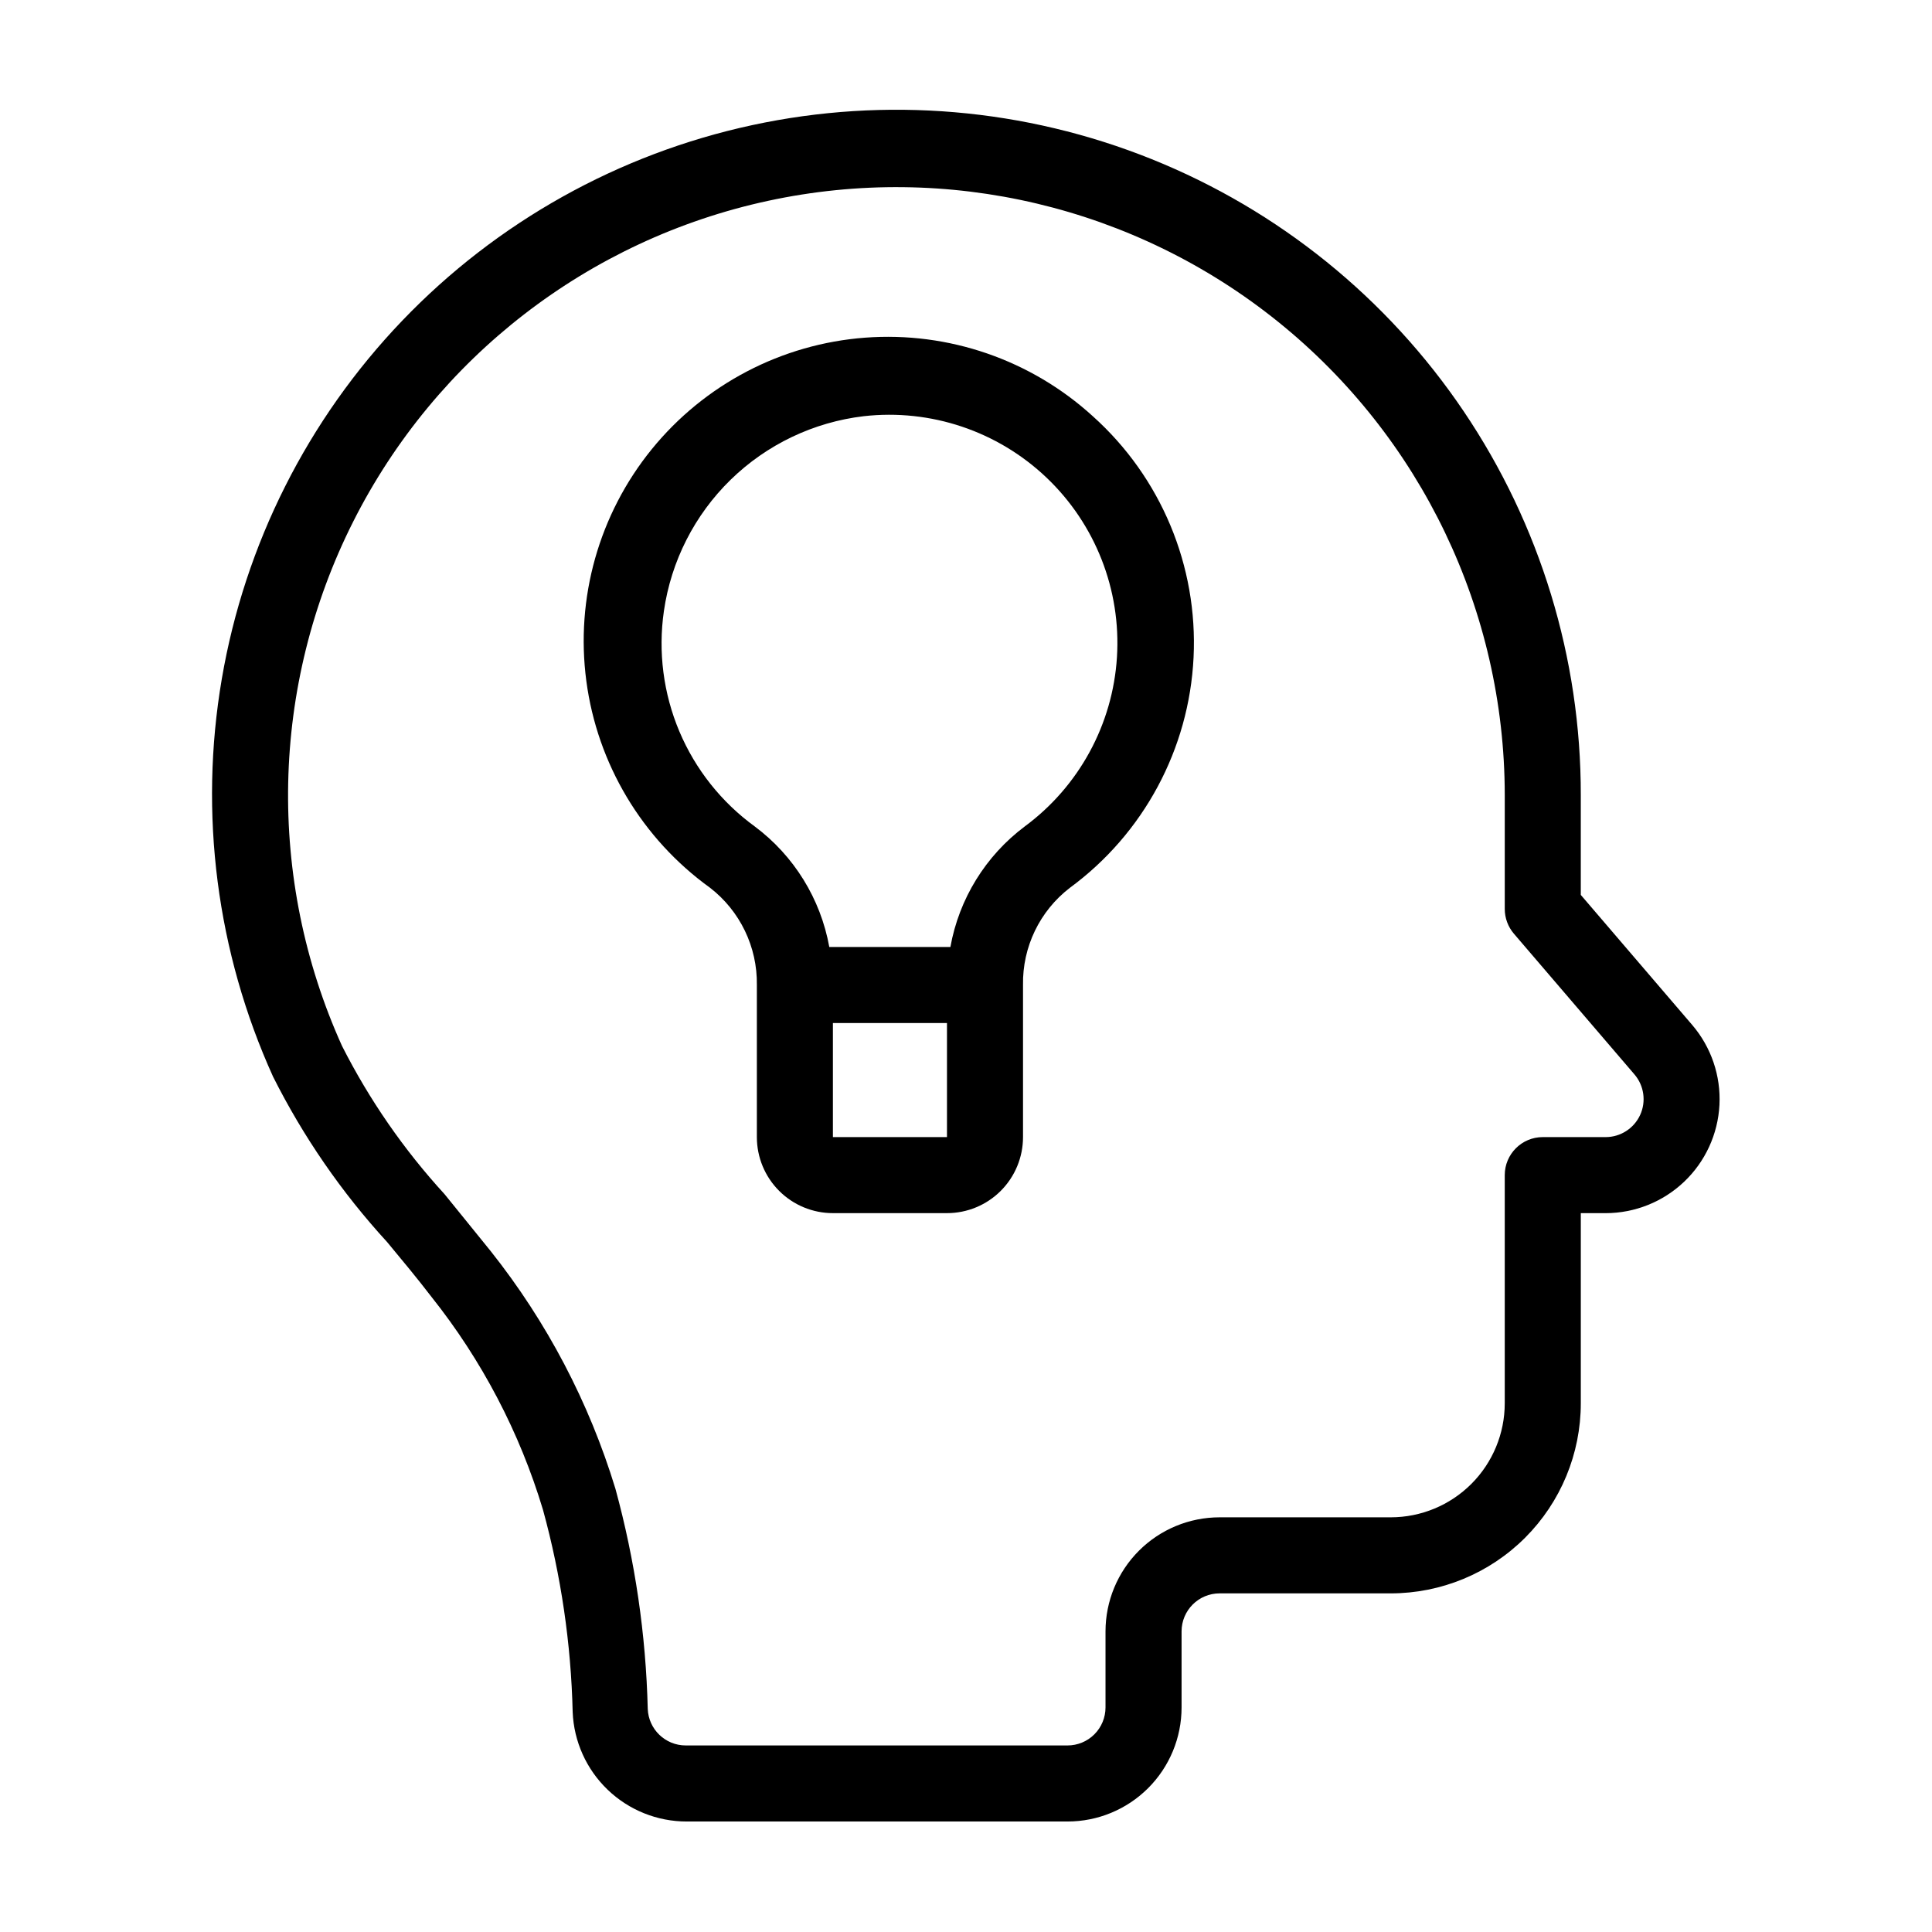 <?xml version="1.0" encoding="UTF-8"?>
<!-- Uploaded to: SVG Repo, www.svgrepo.com, Generator: SVG Repo Mixer Tools -->
<svg fill="#000000" width="800px" height="800px" version="1.1" viewBox="144 144 512 512" xmlns="http://www.w3.org/2000/svg">
 <g>
  <path d="m592.45 415.62-29.523-34.461v-26.5c0.039-36.223-10.766-71.625-31.023-101.65-20.262-30.027-49.047-53.297-82.652-66.816-33.602-13.52-70.484-16.668-105.89-9.039-35.406 7.629-67.719 25.684-92.777 51.84-25.055 26.156-41.703 59.215-47.805 94.922-6.098 35.703-1.367 72.414 13.582 105.41 8.004 15.938 18.176 30.688 30.23 43.832 3.93 4.734 7.961 9.574 11.738 14.508 13.359 16.773 23.398 35.941 29.574 56.477 4.789 17.465 7.43 35.453 7.859 53.559 0.312 7.805 3.633 15.184 9.27 20.594 5.633 5.41 13.145 8.43 20.957 8.422h100.91c8.016 0 15.707-3.184 21.375-8.852 5.668-5.668 8.852-13.359 8.852-21.375v-20.152c0-5.566 4.512-10.078 10.078-10.078h45.344c13.359 0 26.176-5.305 35.625-14.754 9.445-9.449 14.754-22.262 14.754-35.625v-50.383h6.602c7.738-0.012 15.18-2.992 20.789-8.328 5.606-5.336 8.953-12.617 9.352-20.348 0.395-7.731-2.188-15.316-7.219-21.199zm-13.805 23.879c-1.645 3.555-5.199 5.836-9.117 5.844h-16.676c-5.566 0-10.078 4.512-10.078 10.078v60.457c0 8.016-3.184 15.707-8.852 21.375-5.672 5.668-13.359 8.852-21.375 8.852h-45.344c-8.016 0-15.707 3.188-21.375 8.855s-8.855 13.359-8.855 21.375v20.152c0 2.672-1.059 5.234-2.949 7.125s-4.453 2.949-7.125 2.949h-101.16c-5.414 0.008-9.859-4.266-10.078-9.672-0.484-19.723-3.359-39.312-8.562-58.34-6.969-22.883-18.18-44.246-33.051-62.977-4.031-5.039-8.211-10.078-12.242-15.113-10.793-11.789-19.93-24.992-27.156-39.25-20.059-44.383-18.98-95.453 2.941-138.95 21.918-43.496 62.324-74.75 109.93-85.031 47.605-10.285 97.312 1.508 135.23 32.078 37.918 30.57 59.98 76.645 60.027 125.35v30.23-0.004c0 2.402 0.859 4.727 2.418 6.551l31.941 37.281c2.57 2.988 3.16 7.203 1.512 10.781z"/>
  <path d="m433.6 254.3c-16.387-14.941-38.211-22.473-60.328-20.816-22.113 1.66-42.57 12.352-56.555 29.57-13.98 17.215-20.25 39.434-17.332 61.418 2.914 21.984 14.762 41.797 32.75 54.773 7.981 6.156 12.59 15.715 12.441 25.793v40.305c0 5.348 2.125 10.473 5.902 14.25 3.781 3.781 8.906 5.902 14.25 5.902h30.23c5.344 0 10.469-2.121 14.25-5.902 3.777-3.777 5.902-8.902 5.902-14.25v-40.305c-0.176-10.059 4.422-19.605 12.395-25.742 19.566-14.371 31.617-36.797 32.801-61.047s-8.629-47.742-26.707-63.949zm-68.871 191.04v-30.227h30.23v30.23zm50.836-82.32c-10.371 7.773-17.41 19.188-19.699 31.941h-32.094c-2.301-12.762-9.359-24.18-19.75-31.941-8.828-6.422-15.738-15.129-19.984-25.191-4.242-10.059-5.66-21.086-4.098-31.891 1.906-13.238 8.129-25.477 17.703-34.816 9.578-9.336 21.969-15.25 35.25-16.824 17.758-2.004 35.492 3.953 48.441 16.273 12.949 12.316 19.785 29.73 18.672 47.57-1.113 17.836-10.062 34.266-24.441 44.879z"/>
 </g>
</svg>